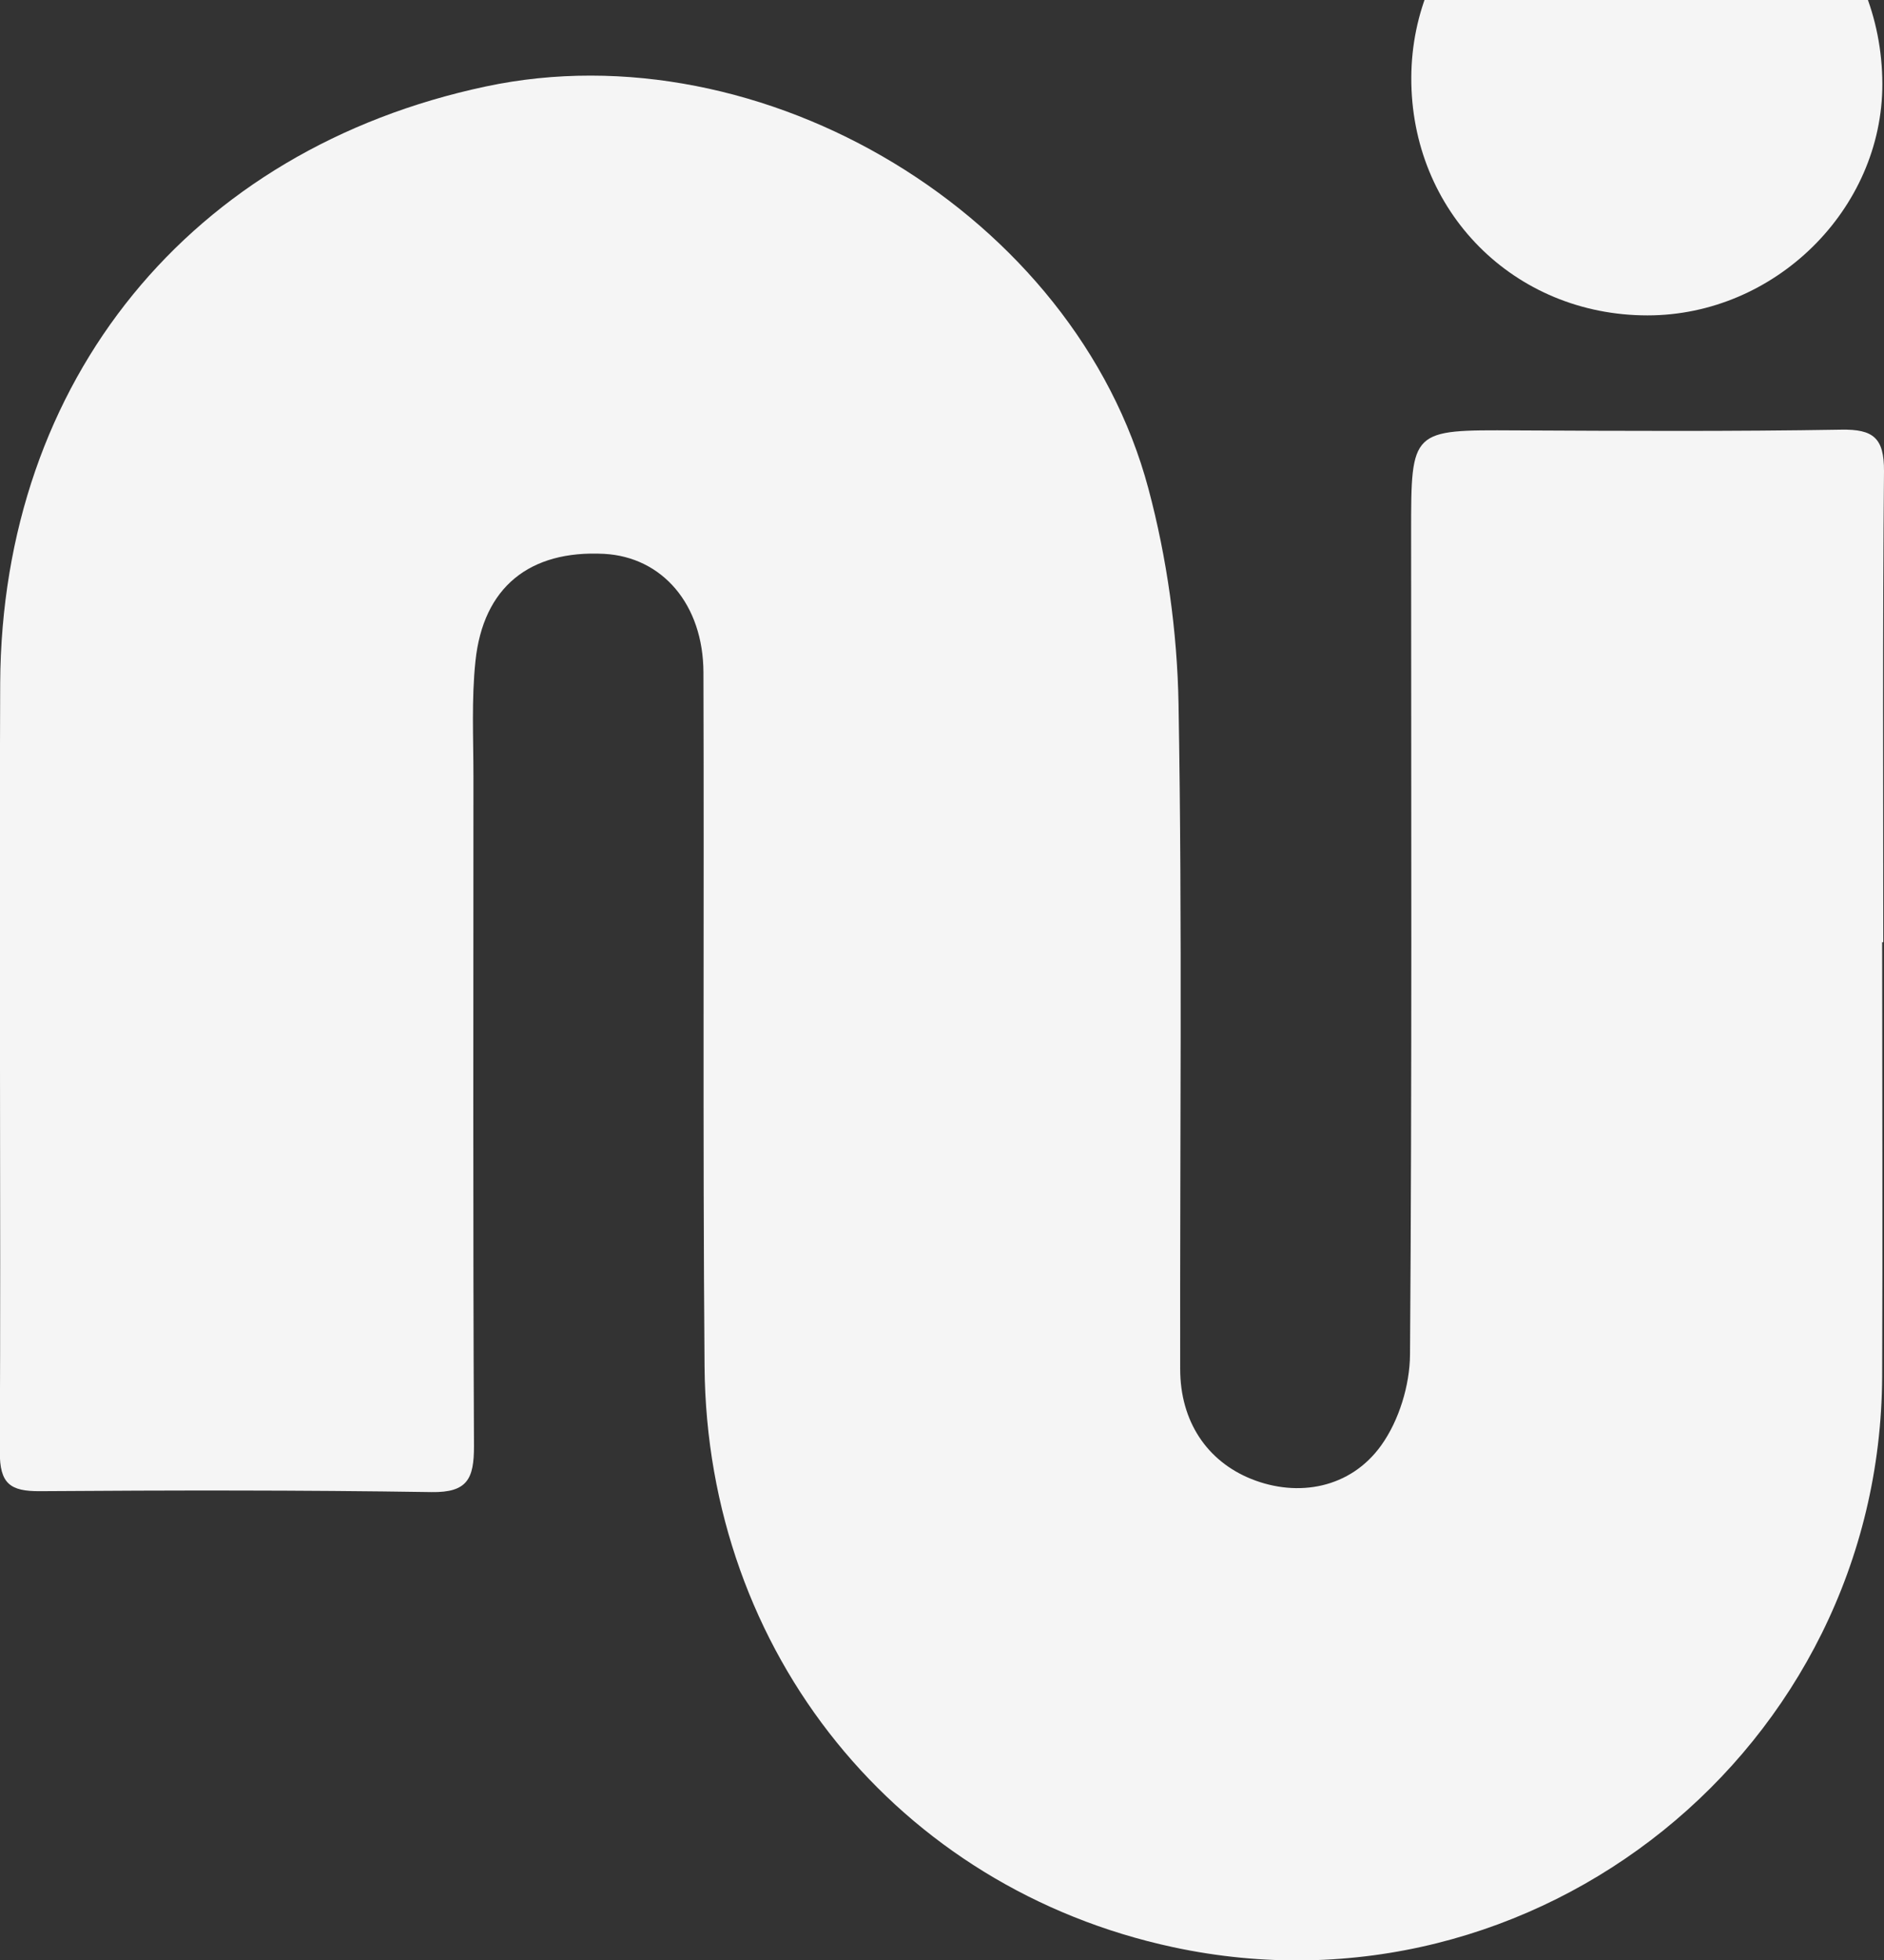 <svg width="374" height="389" viewBox="0 0 374 389" fill="none" xmlns="http://www.w3.org/2000/svg">
<rect x="0" y="0" width="374" height="389" fill="#333333" stroke="none"/>
<g clip-path="url(#clip0_2_796)">
<path d="M373.635 187.021C373.635 215.714 373.745 244.406 373.635 273.135C373.307 346.964 304.962 401.906 232.861 386.411C178.229 374.672 140.337 328.042 139.863 271.203C139.498 225.302 139.79 179.365 139.644 133.464C139.607 119.938 131.474 110.531 119.913 109.911C105.143 109.146 95.916 116.51 94.385 131.203C93.582 138.786 93.983 146.479 93.983 154.135C93.983 198.432 93.874 242.693 94.093 286.99C94.093 293.443 92.816 296.214 85.668 296.104C59.738 295.703 33.844 295.74 7.914 295.922C2.042 295.958 -0.073 294.464 -0.036 288.083C0.182 237.26 -0.182 186.401 0.037 135.578C0.365 75.385 37.856 29.594 96.427 17.162C151.424 5.458 213.496 42.719 227.974 96.969C231.658 110.75 233.7 125.37 233.955 139.661C234.721 183.667 234.21 227.672 234.283 271.677C234.283 282.068 239.608 289.979 248.434 293.516C257.661 297.198 268.055 295.375 274.182 286.844C277.719 281.922 279.871 274.885 279.907 268.797C280.309 214.401 280.126 160.005 280.126 105.609C280.126 85.193 280.126 85.302 300.841 85.412C322.395 85.521 343.949 85.63 365.503 85.266C371.885 85.156 374.037 86.906 374 93.505C373.708 124.677 373.854 155.813 373.854 186.984C373.781 186.984 373.708 186.984 373.635 186.984V187.021Z" fill="#F5F5F5"/>
<path d="M327.063 -31C353.176 -30.927 373.599 -10.037 373.672 16.651C373.708 41.552 352.337 62.589 327.063 62.589C300.549 62.589 280.053 41.953 280.163 15.375C280.272 -10.547 301.023 -31.073 327.063 -31Z" fill="#F5F5F5"/>
</g>
<defs>
<clipPath id="clip0_2_796">
<rect width="374" height="420" fill="white" transform="translate(0 -31)"/>
</clipPath>
</defs>
</svg>
